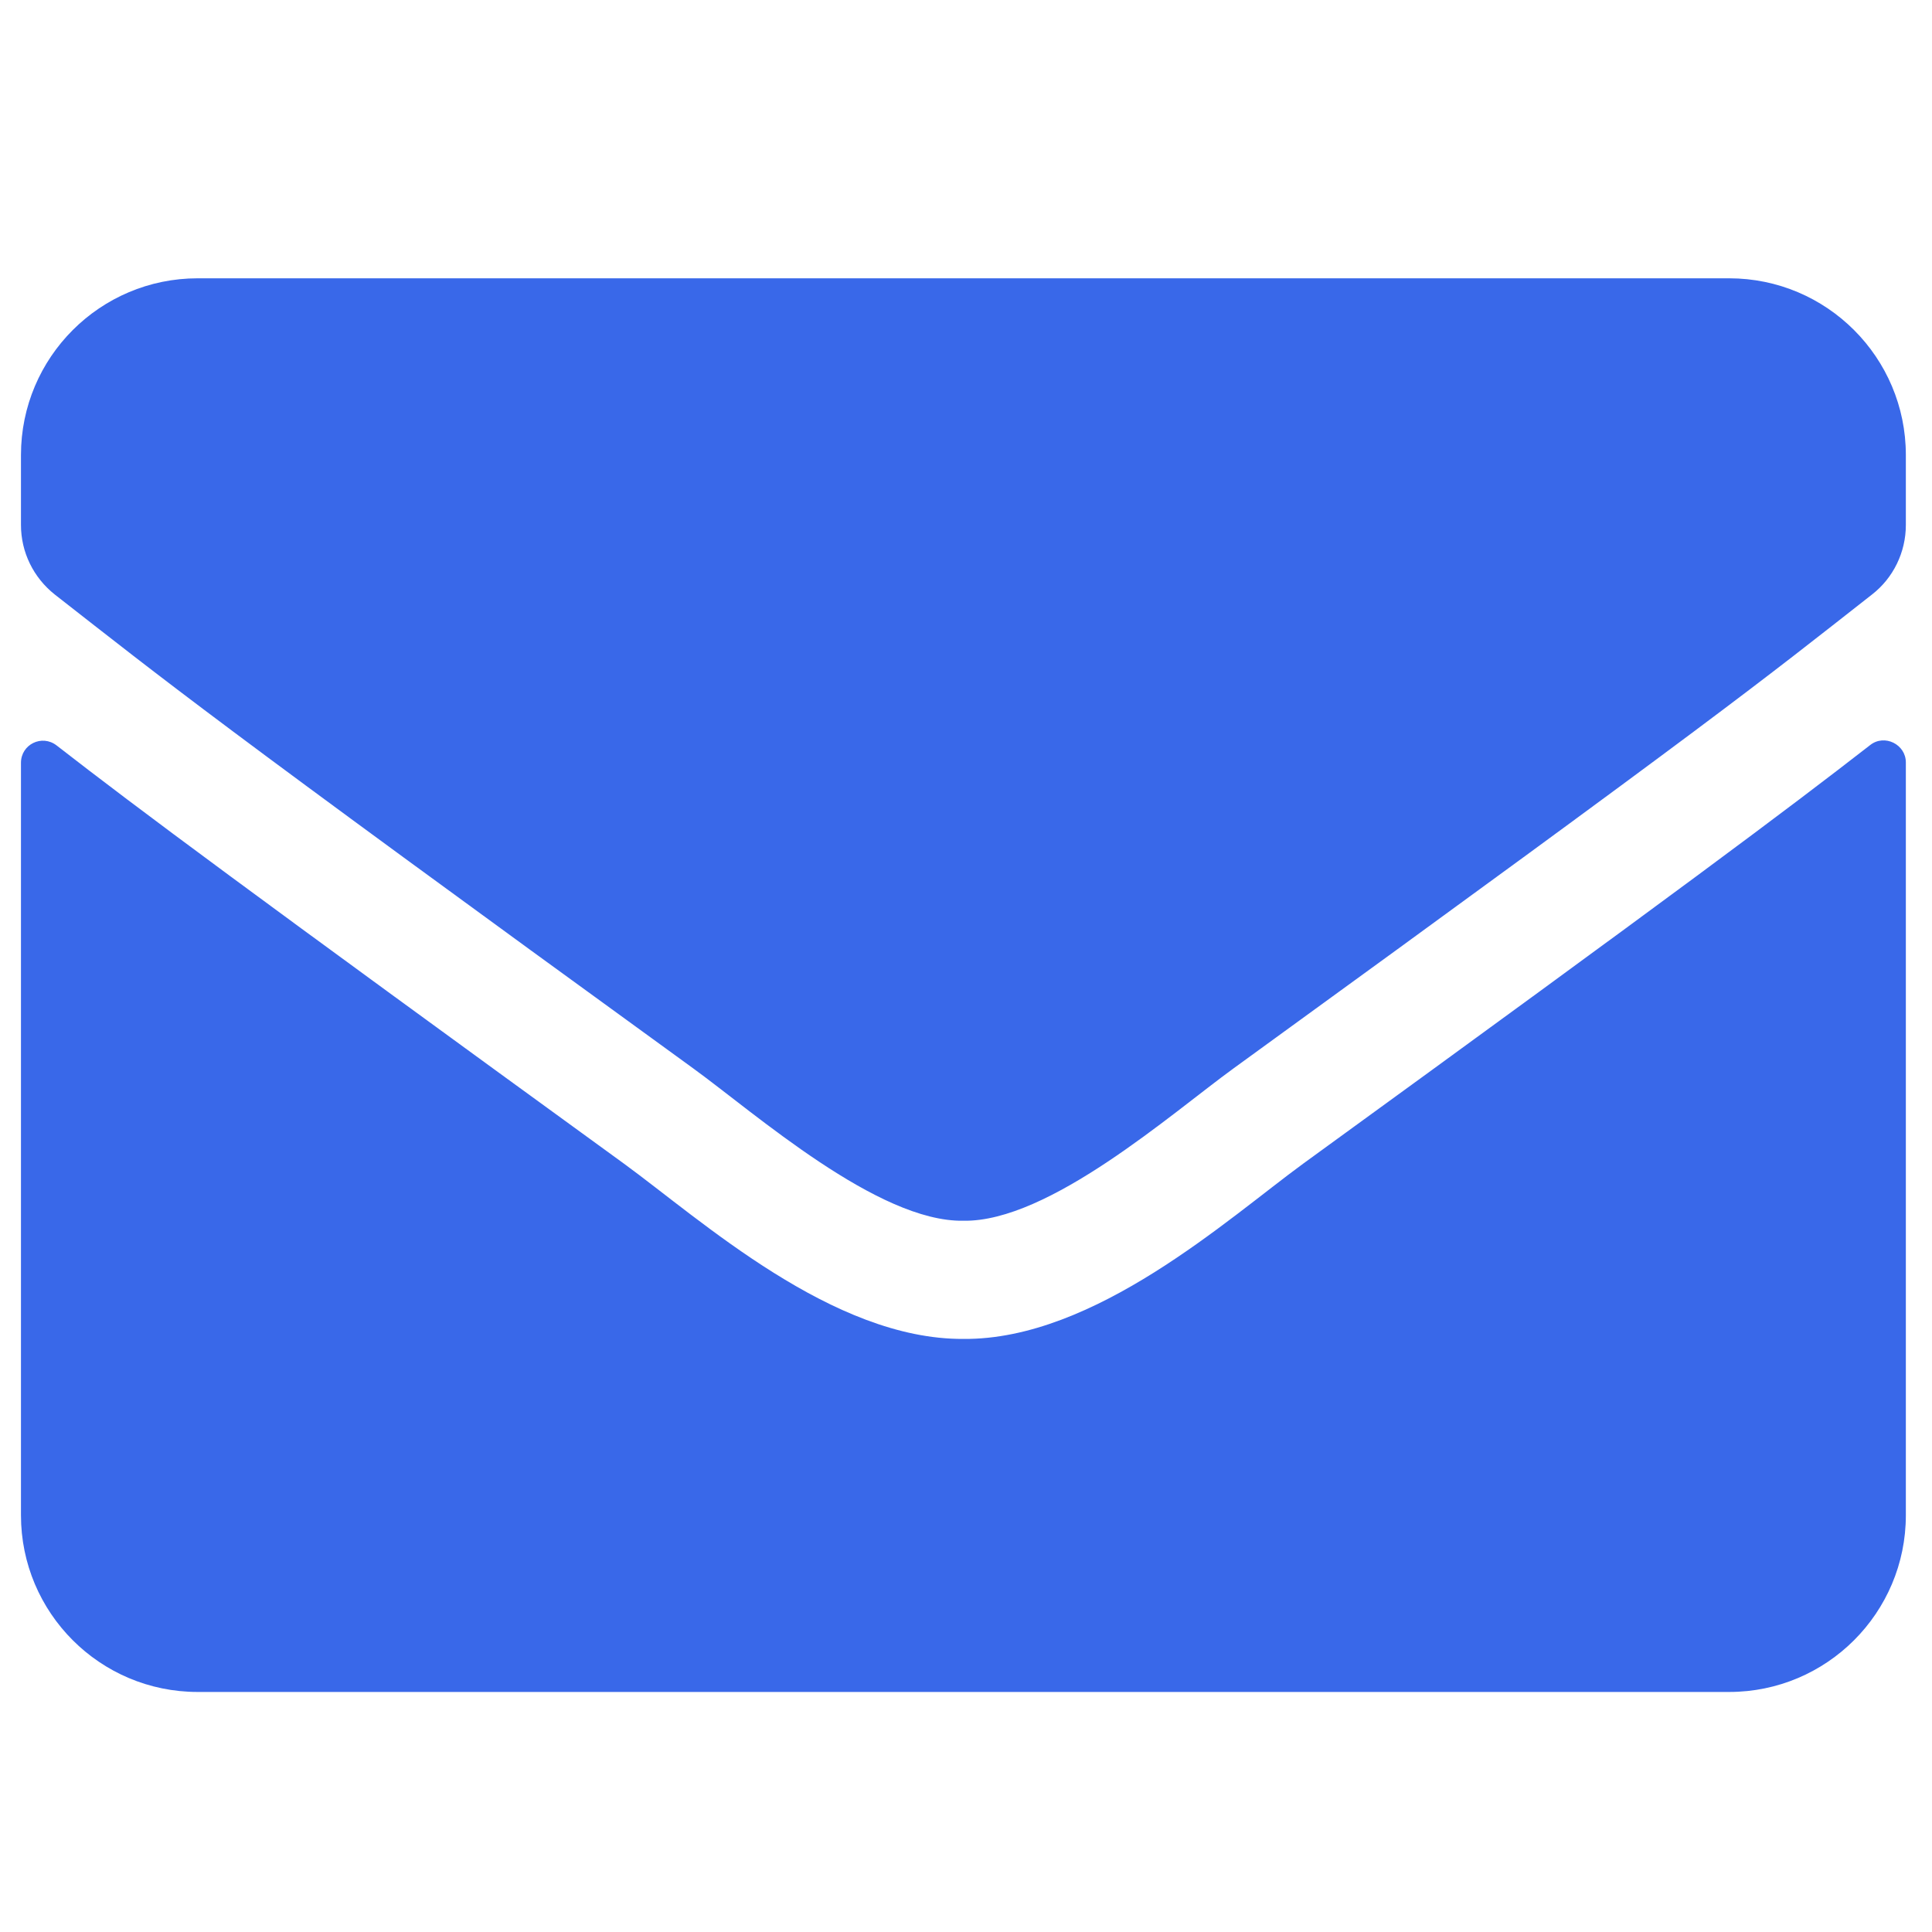 <svg width="41" height="41" viewBox="0 0 41 41" fill="none" xmlns="http://www.w3.org/2000/svg">
<g clip-path="url(#clip0_128_592)">
<path d="M39.687 15.812C39.992 15.57 40.445 15.797 40.445 16.18V32.156C40.445 34.227 38.765 35.906 36.695 35.906H4.195C2.124 35.906 0.445 34.227 0.445 32.156V16.188C0.445 15.797 0.89 15.578 1.202 15.82C2.952 17.18 5.273 18.906 13.242 24.695C14.89 25.898 17.671 28.43 20.445 28.414C23.234 28.438 26.07 25.852 27.655 24.695C35.624 18.906 37.937 17.172 39.687 15.812ZM20.445 25.906C22.257 25.938 24.866 23.625 26.179 22.672C36.546 15.148 37.335 14.492 39.726 12.617C40.179 12.266 40.445 11.719 40.445 11.141V9.656C40.445 7.586 38.765 5.906 36.695 5.906H4.195C2.124 5.906 0.445 7.586 0.445 9.656V11.141C0.445 11.719 0.71 12.258 1.163 12.617C3.554 14.484 4.343 15.148 14.71 22.672C16.023 23.625 18.632 25.938 20.445 25.906Z" fill="#3968E9"/>
</g>
<defs>
<clipPath id="clip0_128_592">
<rect width="40" height="40" fill="white" transform="translate(0.445 0.906)"/>
</clipPath>
</defs>
</svg>
